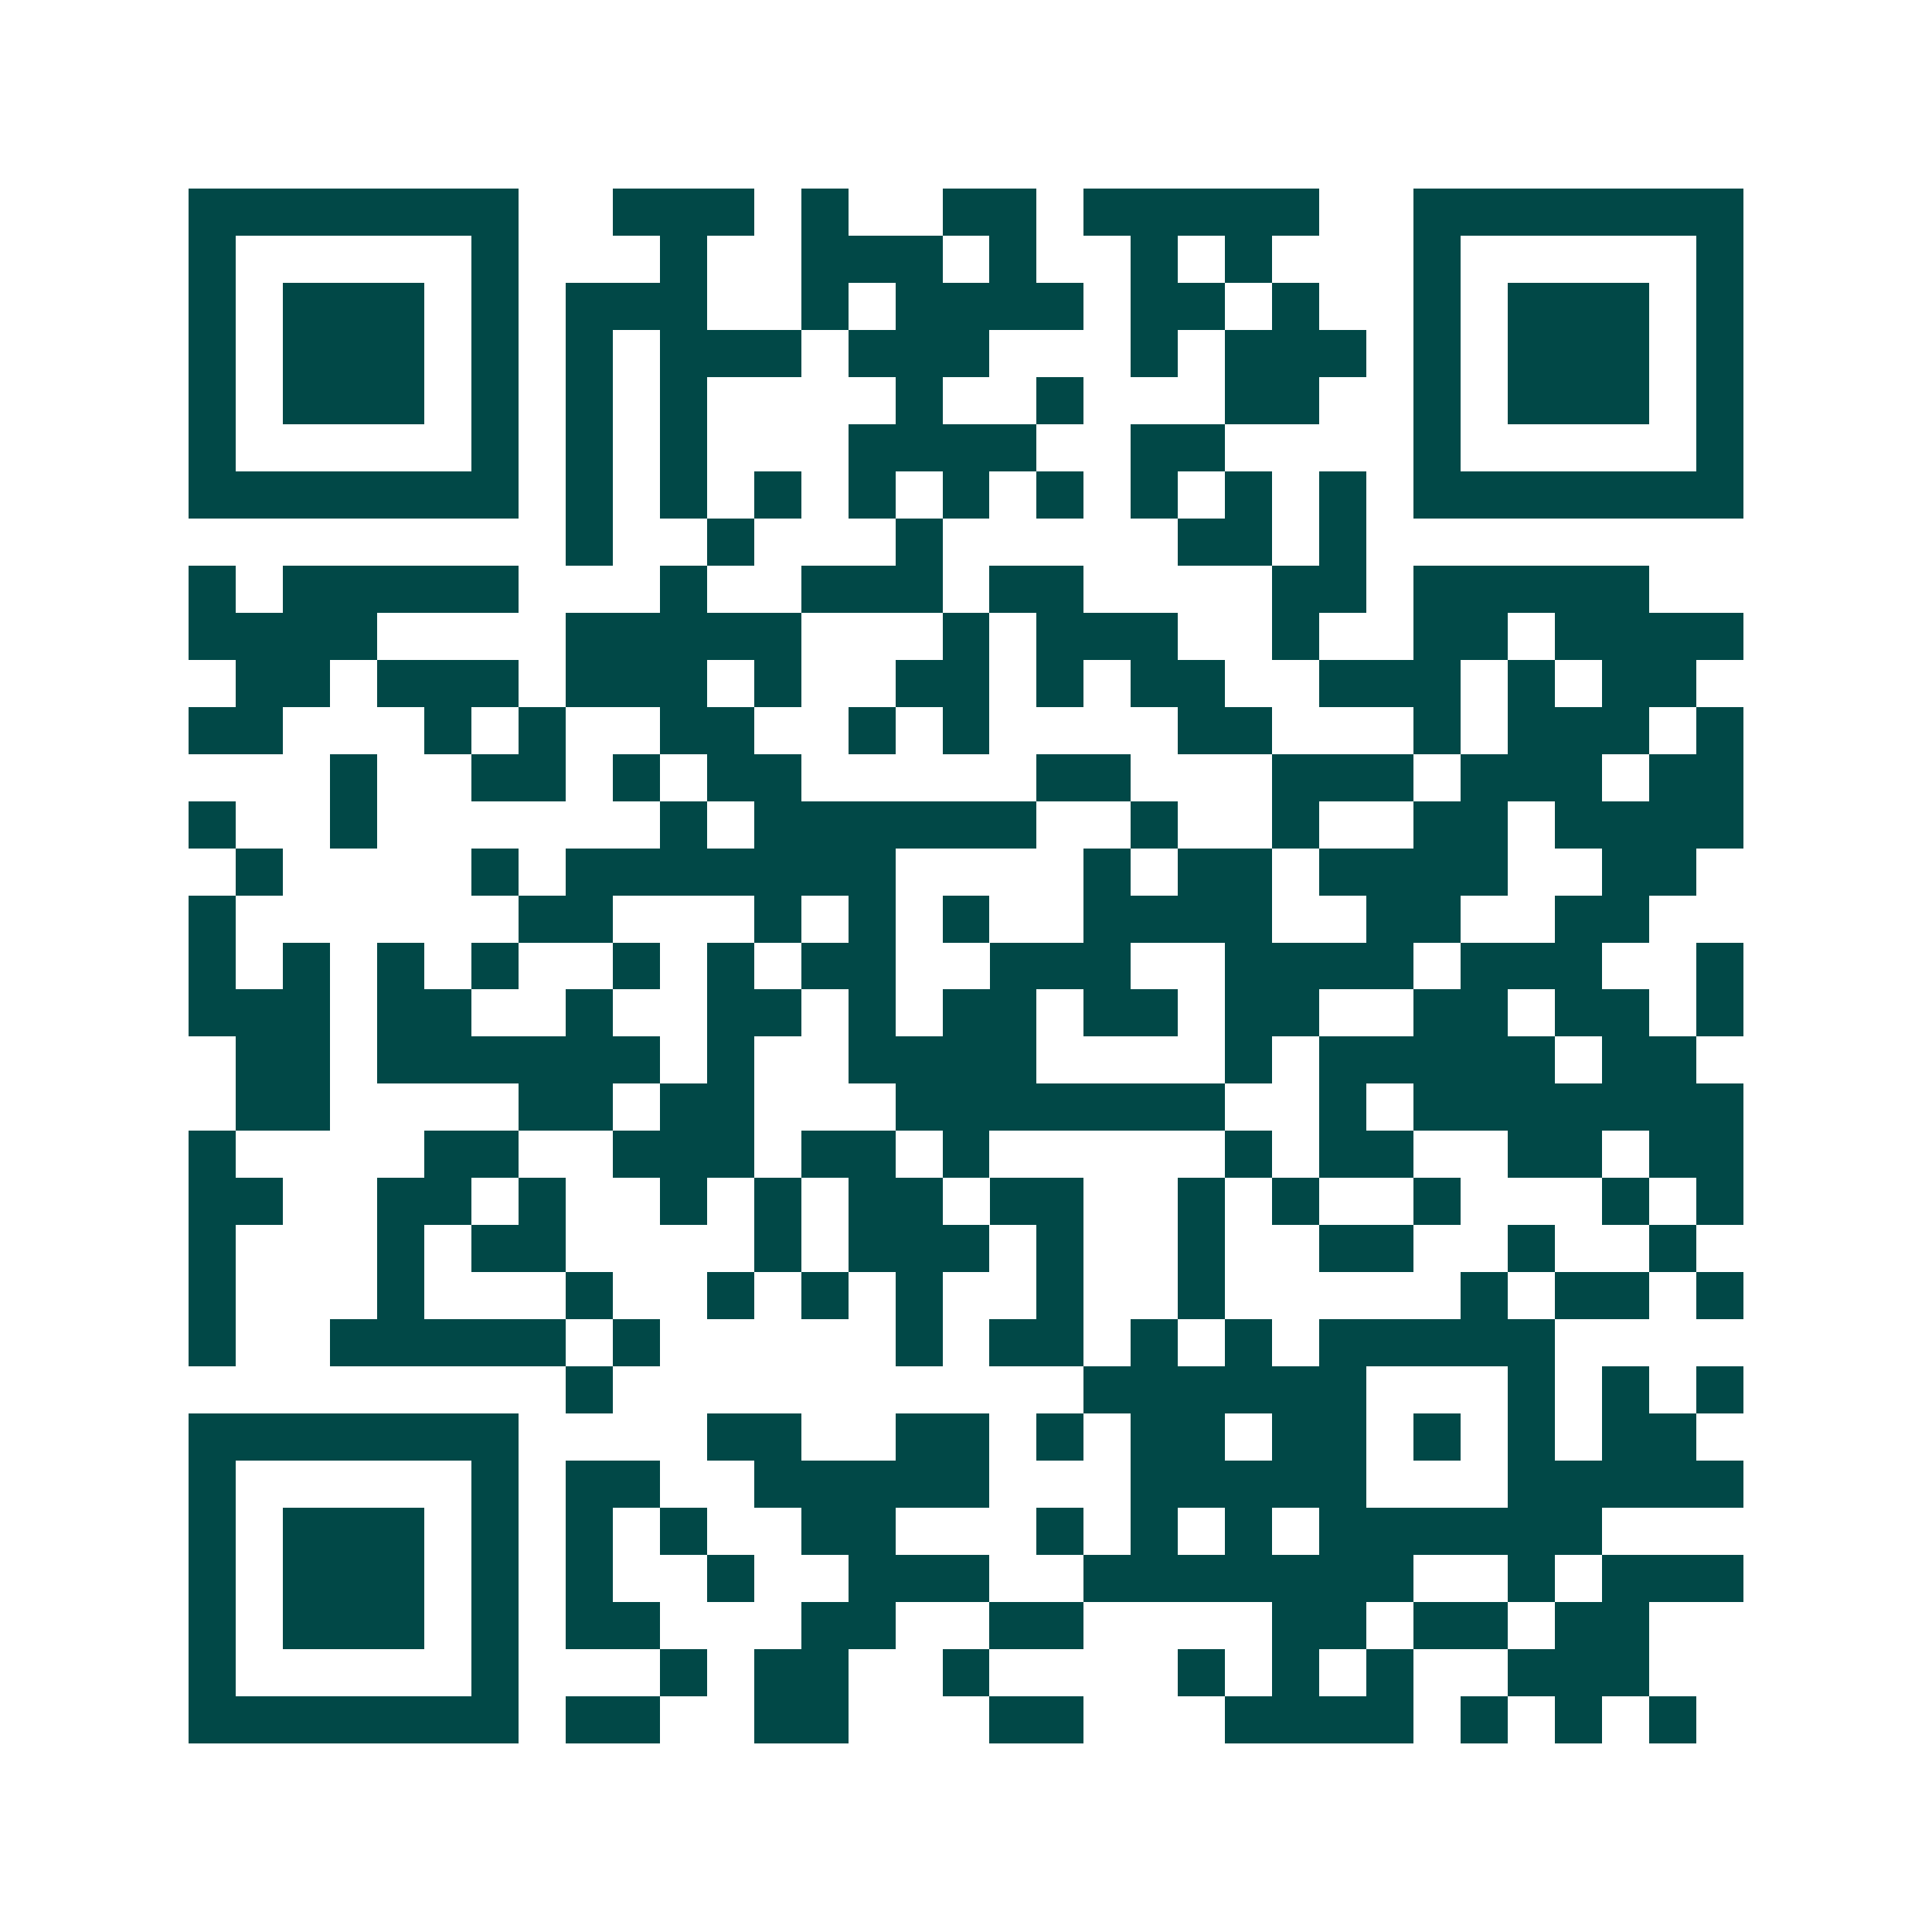 <svg xmlns="http://www.w3.org/2000/svg" width="200" height="200" viewBox="0 0 41 41" shape-rendering="crispEdges"><path fill="#ffffff" d="M0 0h41v41H0z"/><path stroke="#014847" d="M4 4.5h7m2 0h3m1 0h1m2 0h2m1 0h5m2 0h7M4 5.5h1m5 0h1m3 0h1m2 0h3m1 0h1m2 0h1m1 0h1m3 0h1m5 0h1M4 6.5h1m1 0h3m1 0h1m1 0h3m2 0h1m1 0h4m1 0h2m1 0h1m2 0h1m1 0h3m1 0h1M4 7.5h1m1 0h3m1 0h1m1 0h1m1 0h3m1 0h3m3 0h1m1 0h3m1 0h1m1 0h3m1 0h1M4 8.5h1m1 0h3m1 0h1m1 0h1m1 0h1m4 0h1m2 0h1m3 0h2m2 0h1m1 0h3m1 0h1M4 9.5h1m5 0h1m1 0h1m1 0h1m3 0h4m2 0h2m4 0h1m5 0h1M4 10.5h7m1 0h1m1 0h1m1 0h1m1 0h1m1 0h1m1 0h1m1 0h1m1 0h1m1 0h1m1 0h7M12 11.5h1m2 0h1m3 0h1m5 0h2m1 0h1M4 12.5h1m1 0h5m3 0h1m2 0h3m1 0h2m4 0h2m1 0h5M4 13.5h4m4 0h5m3 0h1m1 0h3m2 0h1m2 0h2m1 0h4M5 14.5h2m1 0h3m1 0h3m1 0h1m2 0h2m1 0h1m1 0h2m2 0h3m1 0h1m1 0h2M4 15.5h2m3 0h1m1 0h1m2 0h2m2 0h1m1 0h1m4 0h2m3 0h1m1 0h3m1 0h1M7 16.5h1m2 0h2m1 0h1m1 0h2m5 0h2m3 0h3m1 0h3m1 0h2M4 17.5h1m2 0h1m6 0h1m1 0h6m2 0h1m2 0h1m2 0h2m1 0h4M5 18.5h1m4 0h1m1 0h7m4 0h1m1 0h2m1 0h4m2 0h2M4 19.5h1m6 0h2m3 0h1m1 0h1m1 0h1m2 0h4m2 0h2m2 0h2M4 20.5h1m1 0h1m1 0h1m1 0h1m2 0h1m1 0h1m1 0h2m2 0h3m2 0h4m1 0h3m2 0h1M4 21.5h3m1 0h2m2 0h1m2 0h2m1 0h1m1 0h2m1 0h2m1 0h2m2 0h2m1 0h2m1 0h1M5 22.5h2m1 0h6m1 0h1m2 0h4m4 0h1m1 0h5m1 0h2M5 23.5h2m4 0h2m1 0h2m3 0h7m2 0h1m1 0h7M4 24.5h1m4 0h2m2 0h3m1 0h2m1 0h1m5 0h1m1 0h2m2 0h2m1 0h2M4 25.5h2m2 0h2m1 0h1m2 0h1m1 0h1m1 0h2m1 0h2m2 0h1m1 0h1m2 0h1m3 0h1m1 0h1M4 26.5h1m3 0h1m1 0h2m4 0h1m1 0h3m1 0h1m2 0h1m2 0h2m2 0h1m2 0h1M4 27.5h1m3 0h1m3 0h1m2 0h1m1 0h1m1 0h1m2 0h1m2 0h1m5 0h1m1 0h2m1 0h1M4 28.5h1m2 0h5m1 0h1m5 0h1m1 0h2m1 0h1m1 0h1m1 0h5M12 29.5h1m10 0h6m3 0h1m1 0h1m1 0h1M4 30.5h7m4 0h2m2 0h2m1 0h1m1 0h2m1 0h2m1 0h1m1 0h1m1 0h2M4 31.5h1m5 0h1m1 0h2m2 0h5m3 0h5m3 0h5M4 32.5h1m1 0h3m1 0h1m1 0h1m1 0h1m2 0h2m3 0h1m1 0h1m1 0h1m1 0h6M4 33.5h1m1 0h3m1 0h1m1 0h1m2 0h1m2 0h3m2 0h7m2 0h1m1 0h3M4 34.5h1m1 0h3m1 0h1m1 0h2m3 0h2m2 0h2m4 0h2m1 0h2m1 0h2M4 35.5h1m5 0h1m3 0h1m1 0h2m2 0h1m4 0h1m1 0h1m1 0h1m2 0h3M4 36.5h7m1 0h2m2 0h2m3 0h2m3 0h4m1 0h1m1 0h1m1 0h1"/></svg>
